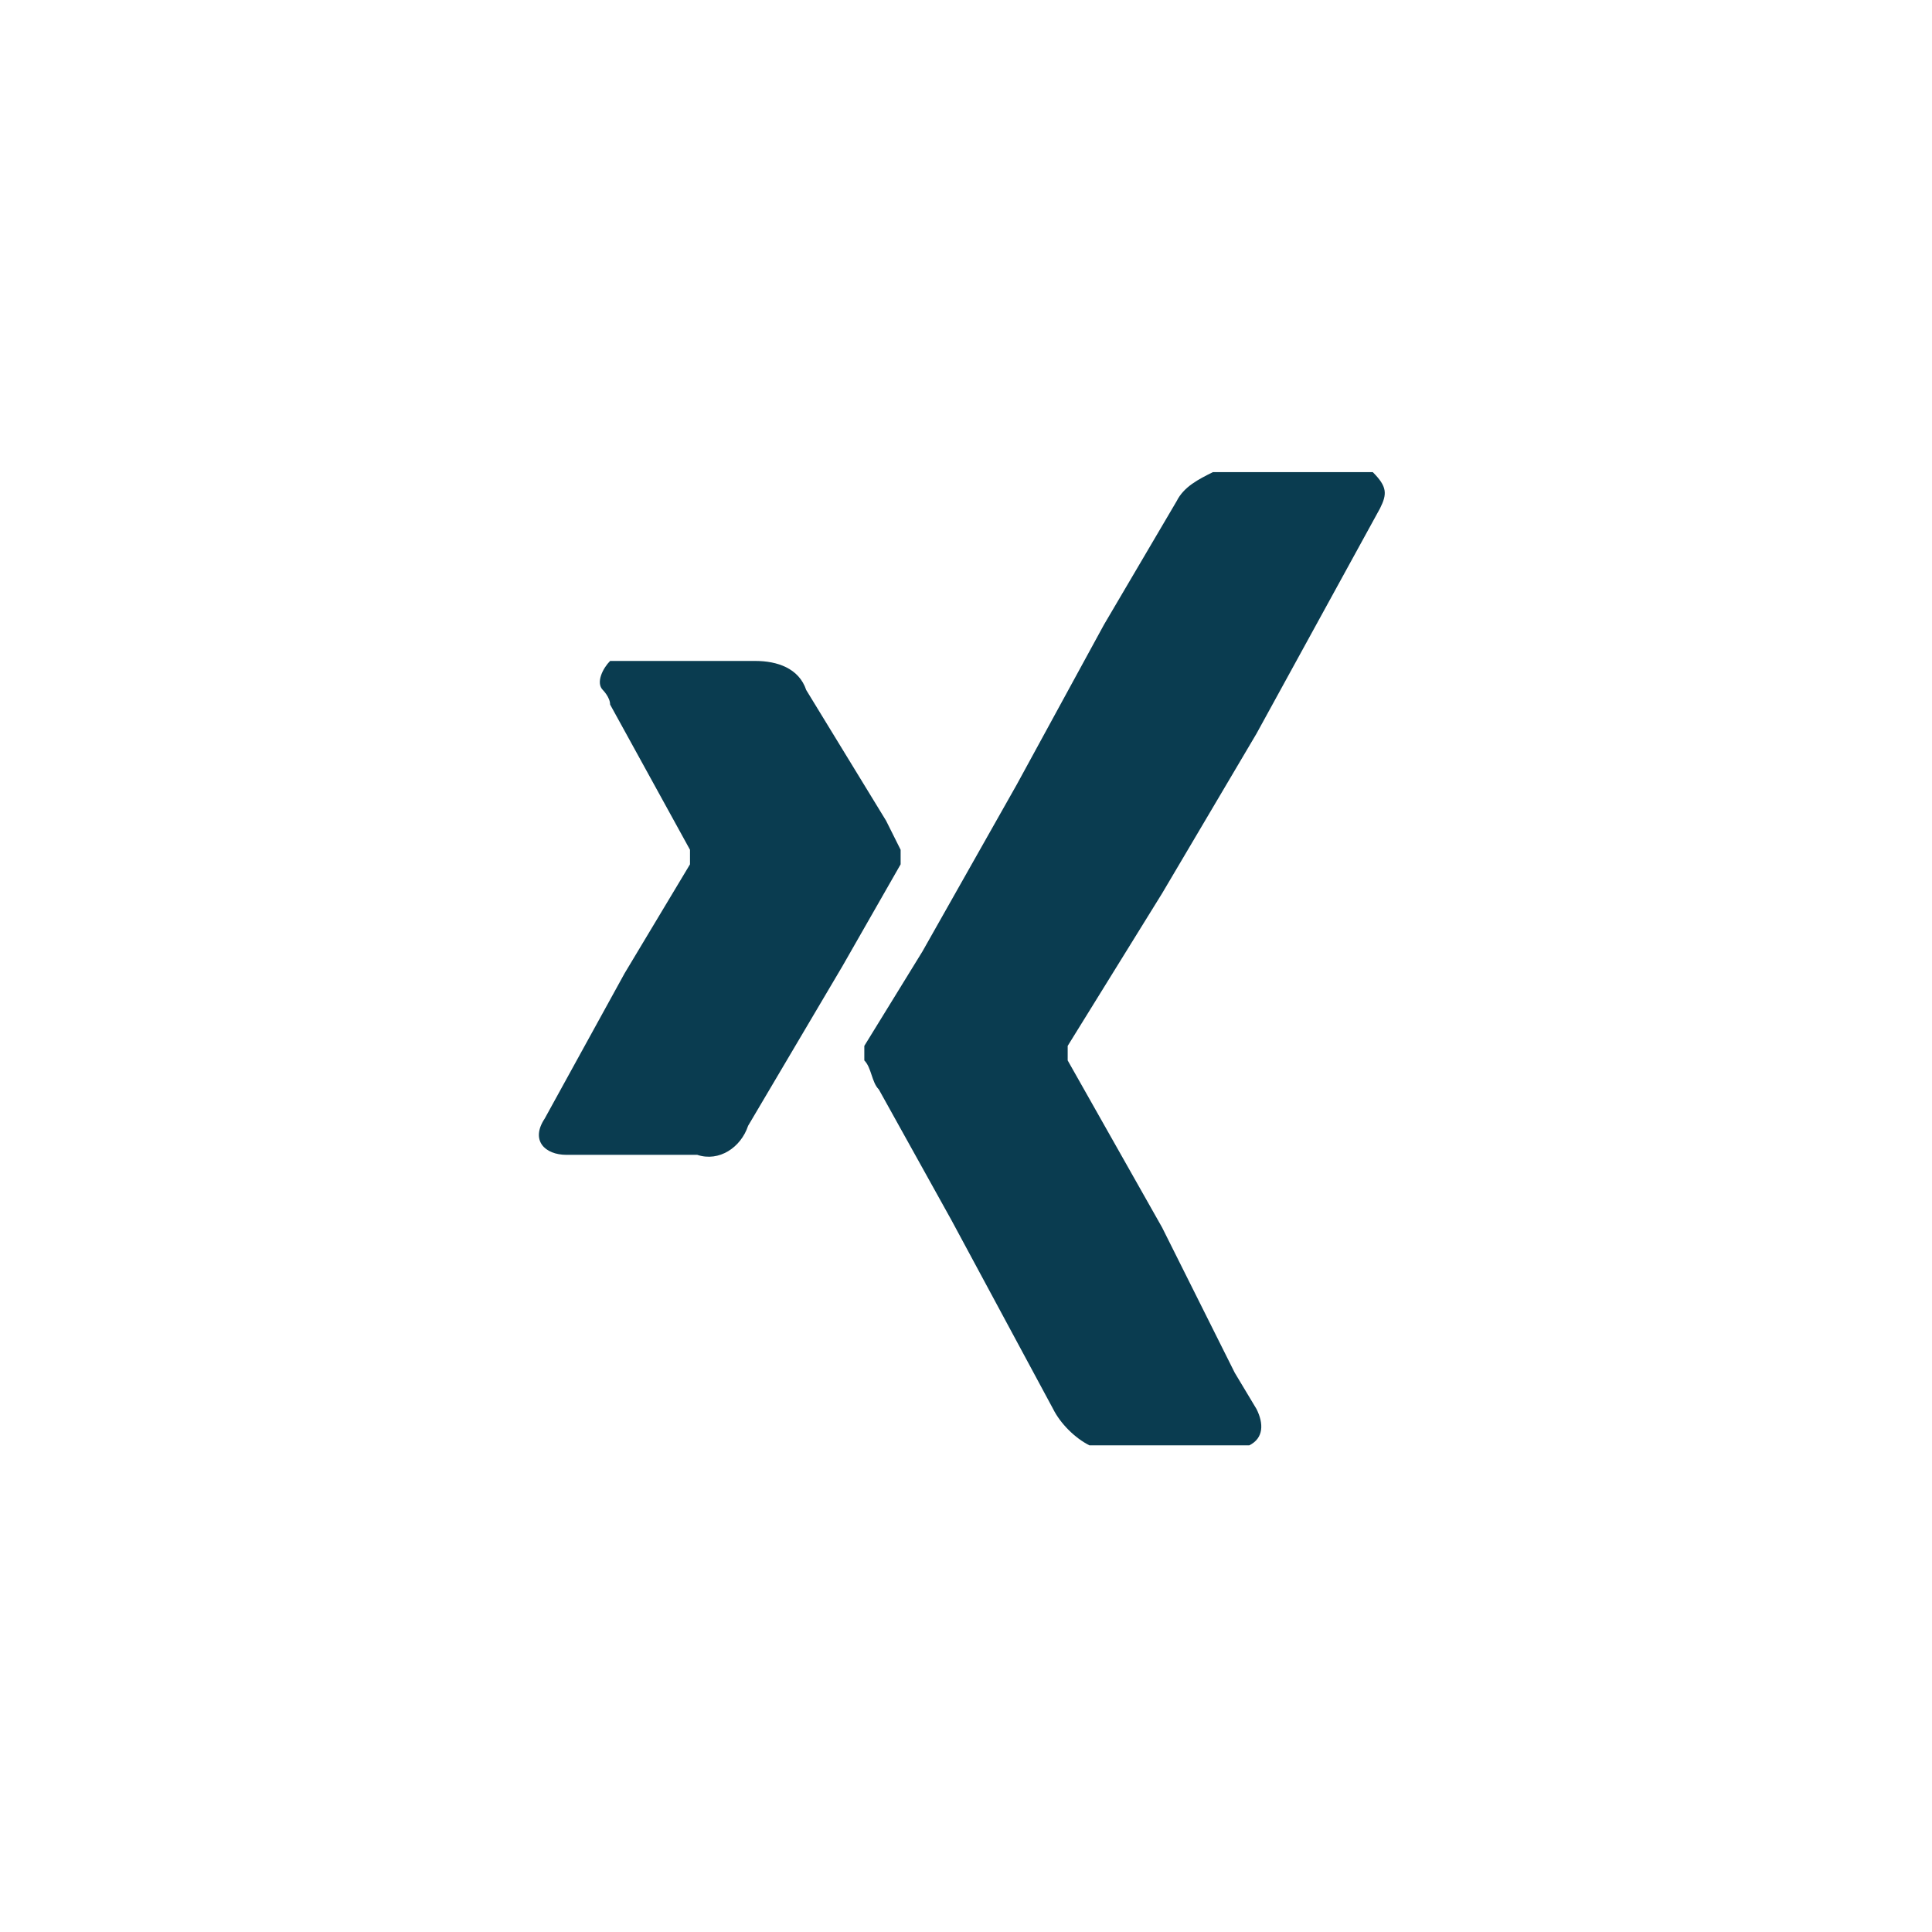 <?xml version="1.0" encoding="utf-8"?>
<!-- Generator: Adobe Illustrator 22.0.1, SVG Export Plug-In . SVG Version: 6.00 Build 0)  -->
<svg version="1.1" id="Ebene_1" xmlns="http://www.w3.org/2000/svg" xmlns:xlink="http://www.w3.org/1999/xlink" x="0px" y="0px"
	 viewBox="0 0 26.6 26.6" style="enable-background:new 0 0 26.6 26.6;" xml:space="preserve">
<style type="text/css">
	.st0{fill:#0A3C50;}
</style>
<title>xing</title>
<path class="st0" d="M12.4,11.9l-0.8,1.4l-1.3,2.2c-0.1,0.3-0.4,0.5-0.7,0.4c-0.3,0-0.6,0-0.8,0H7.8c-0.3,0-0.5-0.2-0.3-0.5l1.1-2
	l0.9-1.5c0-0.1,0-0.1,0-0.2l-1.1-2c0-0.1-0.1-0.2-0.1-0.2c-0.1-0.1,0-0.3,0.1-0.4c0,0,0.1,0,0.1,0h1.9c0.3,0,0.6,0.1,0.7,0.4
	l1.1,1.8l0.2,0.4C12.4,11.8,12.4,11.8,12.4,11.9C12.4,11.9,12.4,11.9,12.4,11.9z M16,12.3l1.3-2.2L19,7c0.1-0.2,0.1-0.3-0.1-0.5
	h-2.2c-0.2,0.1-0.4,0.2-0.5,0.4l-1,1.7L14,10.8l-1.3,2.3l-0.8,1.3c0,0.1,0,0.2,0,0.2c0.1,0.1,0.1,0.3,0.2,0.4l1,1.8l1.4,2.6
	c0.1,0.2,0.3,0.4,0.5,0.5h2.2c0.2-0.1,0.2-0.3,0.1-0.5l-0.3-0.5L16,16.9l-1.3-2.3c0-0.1,0-0.1,0-0.2L16,12.3z"/>
</svg>
